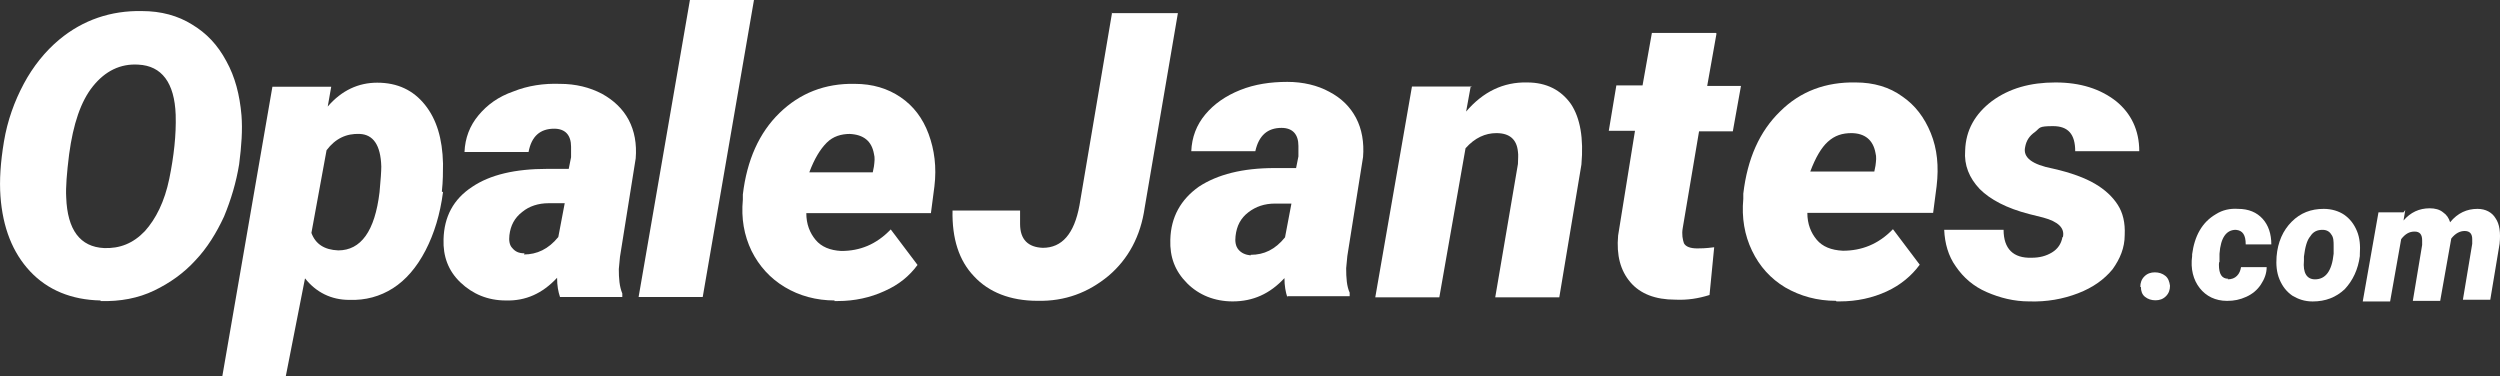 <?xml version="1.0" encoding="UTF-8"?>
<svg id="Calque_2" data-name="Calque 2" xmlns="http://www.w3.org/2000/svg" viewBox="0 0 429.33 64.6">
  <rect x="0" y="0" width="429.33" height="64.6" fill="#333333" stroke="none"/>
  <defs>
    <style>
      .cls-1 {
        fill: #fff;
      }
    </style>
  </defs>
  <g id="Calque_1-2" data-name="Calque 1">
    <g>
      <path class="cls-1" d="M367.56,49.27c0-.7.2-1.3.7-1.8s1.1-.7,1.8-.7,1.3.2,1.8.6c.5.4.7,1,.8,1.7,0,.7-.2,1.3-.7,1.8s-1.1.7-1.8.7-1.3-.2-1.8-.6c-.5-.4-.7-1-.7-1.7h-.1Z"/>
      <path class="cls-1" d="M382.56,47.97c.7,0,1.2-.2,1.6-.6s.6-.9.7-1.5h4.4c0,1.1-.4,2.1-1,3s-1.4,1.6-2.5,2.1-2.1.7-3.3.7c-2,0-3.6-.8-4.7-2.2-1.1-1.4-1.6-3.3-1.3-5.5v-.3c.2-1.5.6-2.9,1.3-4.1.7-1.2,1.6-2.1,2.8-2.8,1.1-.7,2.4-1,3.8-.9,1.8,0,3.2.6,4.2,1.7,1,1.1,1.5,2.6,1.5,4.4h-4.4c0-1.6-.5-2.4-1.7-2.5-1.6,0-2.6,1.3-2.8,4.1v1.4c-.1,0-.1.5-.1.5,0,1.6.5,2.4,1.6,2.4l-.1.1Z"/>
      <path class="cls-1" d="M399.06,35.87c1.4,0,2.6.4,3.5,1,1,.7,1.7,1.6,2.2,2.8s.6,2.5.5,4v.3c-.3,2.3-1.2,4.2-2.6,5.7-1.5,1.4-3.3,2.1-5.5,2.1-1.4,0-2.5-.4-3.5-1-1-.7-1.7-1.6-2.2-2.8s-.6-2.5-.5-3.9c.2-2.5,1.1-4.5,2.6-6s3.3-2.2,5.5-2.2h0ZM395.66,43.97v.8c-.2,2.1.5,3.2,1.9,3.2,1.8,0,2.9-1.4,3.2-4.4v-1.3c0-.8,0-1.5-.4-2-.3-.5-.8-.8-1.5-.8-.9,0-1.6.3-2.1,1.1-.6.7-.9,1.9-1.1,3.5v-.1Z"/>
      <path class="cls-1" d="M413.06,36.07l-.3,1.8c1.2-1.4,2.7-2.1,4.5-2.1.9,0,1.7.2,2.3.7.6.4,1,1,1.2,1.7,1.3-1.6,2.9-2.3,4.7-2.3,1.4,0,2.5.6,3.1,1.6.7,1,.9,2.5.7,4.4l-1.6,9.6h-4.7l1.6-9.6v-.8c0-.9-.4-1.4-1.3-1.4-.8,0-1.6.4-2.3,1.3l-1.9,10.7h-4.7l1.6-9.6v-.8c0-1-.4-1.5-1.3-1.5s-1.6.4-2.3,1.3l-1.9,10.7h-4.7l2.7-15.3h4.3l.3-.4Z"/>
    </g>
    <g>
      <g>
        <path class="cls-1" d="M190.88,2.26h11.4l-5.7,33.4c-.7,4.9-2.8,8.8-6.2,11.7-3.5,2.9-7.5,4.4-12.2,4.3-4.7,0-8.4-1.5-10.9-4.2-2.6-2.7-3.8-6.5-3.7-11.3h11.6v2.3c0,2.7,1.4,4,3.9,4.1,3.3,0,5.4-2.4,6.3-7.3l5.6-33.1-.1.1Z"/>
        <path class="cls-1" d="M221.08,51.06c-.3-.9-.5-2-.5-3.3-2.5,2.7-5.4,4-8.9,4-3.1,0-5.8-1.1-7.8-3.1-2.1-2.1-3-4.5-2.9-7.5.1-3.9,1.8-6.9,4.9-9.1,3.2-2.1,7.5-3.2,13-3.2h3.7l.4-2v-1.8c0-2-1-3.1-2.9-3.1-2.4,0-3.9,1.3-4.5,4h-11c.1-2.4.9-4.5,2.4-6.3s3.5-3.2,6-4.2,5.2-1.4,8.1-1.4c2.7,0,5.2.6,7.2,1.7,2.1,1.1,3.6,2.6,4.6,4.5s1.4,4.2,1.2,6.7l-2.7,17-.2,2.1c0,1.7.1,3.1.6,4.2v.6h-10.7v.2ZM214.78,43.76c2.3,0,4.2-.9,5.9-3l1.1-5.8h-2.8c-1.8,0-3.3.5-4.6,1.5-1.3,1-2,2.3-2.2,4.1-.1.9,0,1.7.5,2.3s1.2.9,2.1,1v-.1Z"/>
        <path class="cls-1" d="M252.58,14.76l-.8,4.4c2.9-3.4,6.4-5.1,10.5-5,3.3,0,5.8,1.3,7.5,3.7,1.6,2.4,2.2,5.9,1.8,10.4l-3.8,22.8h-11l3.9-22.9c0-.8.1-1.5,0-2.1-.2-2.1-1.4-3.2-3.7-3.2-1.9,0-3.7.8-5.3,2.6l-4.5,25.6h-11l6.3-36.2h10.3l-.2-.1Z"/>
        <path class="cls-1" d="M294.78,5.76l-1.6,9h5.8l-1.4,7.8h-5.8l-2.8,16.6c-.2,1.1,0,2,.2,2.6.3.6,1.1.9,2.3.9.5,0,1.4,0,2.9-.2l-.8,8.2c-1.9.6-3.8.9-5.9.8-3.4,0-6-1-7.7-3s-2.4-4.6-2.1-8l2.9-18h-4.5l1.3-7.8h4.5l1.6-9h11l.1.1Z"/>
        <path class="cls-1" d="M315.28,51.66c-3.2,0-6.1-.8-8.7-2.3-2.5-1.5-4.4-3.6-5.7-6.3s-1.8-5.7-1.5-8.9v-.9c.7-6,2.8-10.7,6.3-14.1,3.5-3.5,7.9-5.1,13-5,3.1,0,5.8.8,8,2.4,2.2,1.5,3.8,3.6,4.9,6.3,1.1,2.7,1.4,5.7,1,9.1l-.6,4.6h-21.6c0,1.9.6,3.4,1.6,4.6,1,1.2,2.5,1.8,4.5,1.9,3.2,0,6.1-1.1,8.6-3.7l4.6,6.1c-1.4,1.9-3.3,3.5-5.7,4.6s-5.1,1.7-8,1.7h-.6l-.1-.1ZM317.98,22.86c-1.6,0-2.9.4-4.1,1.5-1.1,1-2.1,2.7-3,5.1h11l.2-1c.1-.8.2-1.5,0-2.2-.4-2.2-1.8-3.4-4.2-3.4h.1Z"/>
        <path class="cls-1" d="M354.28,40.66c.3-1.5-.8-2.6-3.4-3.3l-2.4-.6c-3.9-1-6.7-2.5-8.5-4.3-1.8-1.9-2.7-4.1-2.5-6.6.1-3.5,1.7-6.3,4.6-8.5,3-2.2,6.6-3.2,10.9-3.2s7.7,1.1,10.4,3.2c2.6,2.1,4,5,4,8.6h-11c0-2.9-1.2-4.3-3.8-4.3s-2.2.3-3.1,1c-1,.7-1.5,1.5-1.7,2.6-.4,1.8,1.2,3,4.8,3.7,3.1.7,5.5,1.6,7.2,2.6s3,2.2,3.9,3.6c.9,1.4,1.3,3.1,1.2,5.2,0,2.2-.8,4.1-2.1,5.9-1.4,1.7-3.3,3.1-5.9,4.1-2.6,1-5.4,1.5-8.4,1.4-2.6,0-5-.6-7.3-1.6s-4-2.5-5.3-4.4c-1.3-1.8-1.9-4-2-6.3h10.2c0,3.3,1.7,4.9,4.8,4.8,1.4,0,2.5-.3,3.5-.9,1-.6,1.6-1.5,1.8-2.6l.1-.1Z"/>
      </g>
      <g>
        <path class="cls-1" d="M17.27,51.6c-5-.1-9.1-1.8-12.1-5S.47,39.1.08,33.7c-.2-2.7,0-5.8.6-9.4s1.8-6.9,3.4-9.9c1.6-3,3.7-5.6,6.1-7.6C14.27,3.4,19.08,1.8,24.37,1.9c3.3,0,6.2.8,8.6,2.3,2.5,1.5,4.4,3.5,5.9,6.3,1.5,2.7,2.3,5.8,2.6,9.3.2,2.5,0,5.3-.4,8.4-.5,3.1-1.4,6.1-2.6,9-1.3,2.8-2.9,5.4-4.9,7.5-2,2.2-4.4,3.9-7.1,5.2-2.7,1.3-5.8,1.9-9.2,1.8v-.1ZM30.17,19.7c-.2-5.5-2.4-8.4-6.4-8.6-3.1-.2-5.7,1.1-7.8,3.7-2.1,2.6-3.4,6.5-4.1,11.7-.4,3.2-.6,5.7-.5,7.4.2,5.6,2.4,8.5,6.5,8.7,2.7.1,5-.8,7-2.9,1.9-2.1,3.4-5.1,4.2-9s1.2-7.6,1.1-10.9v-.1Z"/>
        <path class="cls-1" d="M76.08,33c-.5,3.8-1.5,7.1-3,10s-3.4,5.1-5.6,6.5-4.7,2.1-7.5,2c-3.1,0-5.7-1.3-7.6-3.7l-3.3,16.8h-10.9l8.6-49.7h10.1l-.6,3.4c2.4-2.8,5.3-4.1,8.5-4.1,3.5,0,6.2,1.3,8.2,3.8s3,5.8,3.1,10.1c0,1.4,0,3-.2,4.8l.2.1ZM65.48,28.6c-.1-3.7-1.4-5.5-3.7-5.6-2.3-.1-4.2.8-5.7,2.8l-2.6,14.2c.7,1.9,2.2,2.9,4.6,3,3.9,0,6.3-3.3,7.1-10,.2-2.1.3-3.6.3-4.4Z"/>
        <path class="cls-1" d="M96.17,51c-.3-.9-.5-1.9-.5-3.3-2.5,2.7-5.4,4-8.8,3.9-3.1,0-5.7-1.1-7.8-3.1-2.1-2-3-4.5-2.9-7.4.1-3.9,1.7-6.9,4.9-9,3.1-2.1,7.4-3.1,12.9-3.1h3.7l.4-2v-1.8c0-2-1-3.1-2.9-3.1-2.4,0-3.9,1.3-4.4,4h-11c.1-2.4.9-4.5,2.4-6.3s3.4-3.2,6-4.1c2.5-1,5.2-1.4,8-1.3,2.7,0,5.1.6,7.2,1.7,2,1.1,3.6,2.6,4.6,4.5s1.4,4.1,1.2,6.6l-2.7,16.9-.2,2.1c0,1.6.1,3,.6,4.2v.6s-10.7,0-10.7,0ZM89.98,43.7c2.2,0,4.2-.9,5.9-3l1.1-5.8h-2.8c-1.7,0-3.3.5-4.5,1.5-1.3,1-2,2.3-2.2,4-.1.9,0,1.7.5,2.2.5.6,1.1.9,2.1.9l-.1.2Z"/>
        <path class="cls-1" d="M120.67,51h-11L118.48,0h11l-8.8,51Z"/>
        <path class="cls-1" d="M143.37,51.6c-3.2,0-6.1-.8-8.6-2.3s-4.4-3.6-5.7-6.2c-1.3-2.7-1.8-5.6-1.5-8.8v-.9c.7-5.9,2.8-10.6,6.3-14s7.8-5.1,12.9-5c3.1,0,5.7.8,7.9,2.3s3.8,3.6,4.8,6.3c1,2.7,1.4,5.7,1,9l-.6,4.6h-21.4c0,1.9.6,3.4,1.6,4.6s2.5,1.8,4.4,1.9c3.2,0,6-1.1,8.5-3.7l4.6,6.1c-1.4,1.9-3.2,3.4-5.7,4.5-2.4,1.1-5.1,1.7-8,1.7h-.6l.1-.1ZM145.98,23c-1.5,0-2.9.4-4,1.5s-2.1,2.7-3,5.1h10.9l.2-1c.1-.8.2-1.5,0-2.2-.4-2.2-1.8-3.3-4.2-3.4h.1Z"/>
      </g>
    </g>
  </g>
</svg>